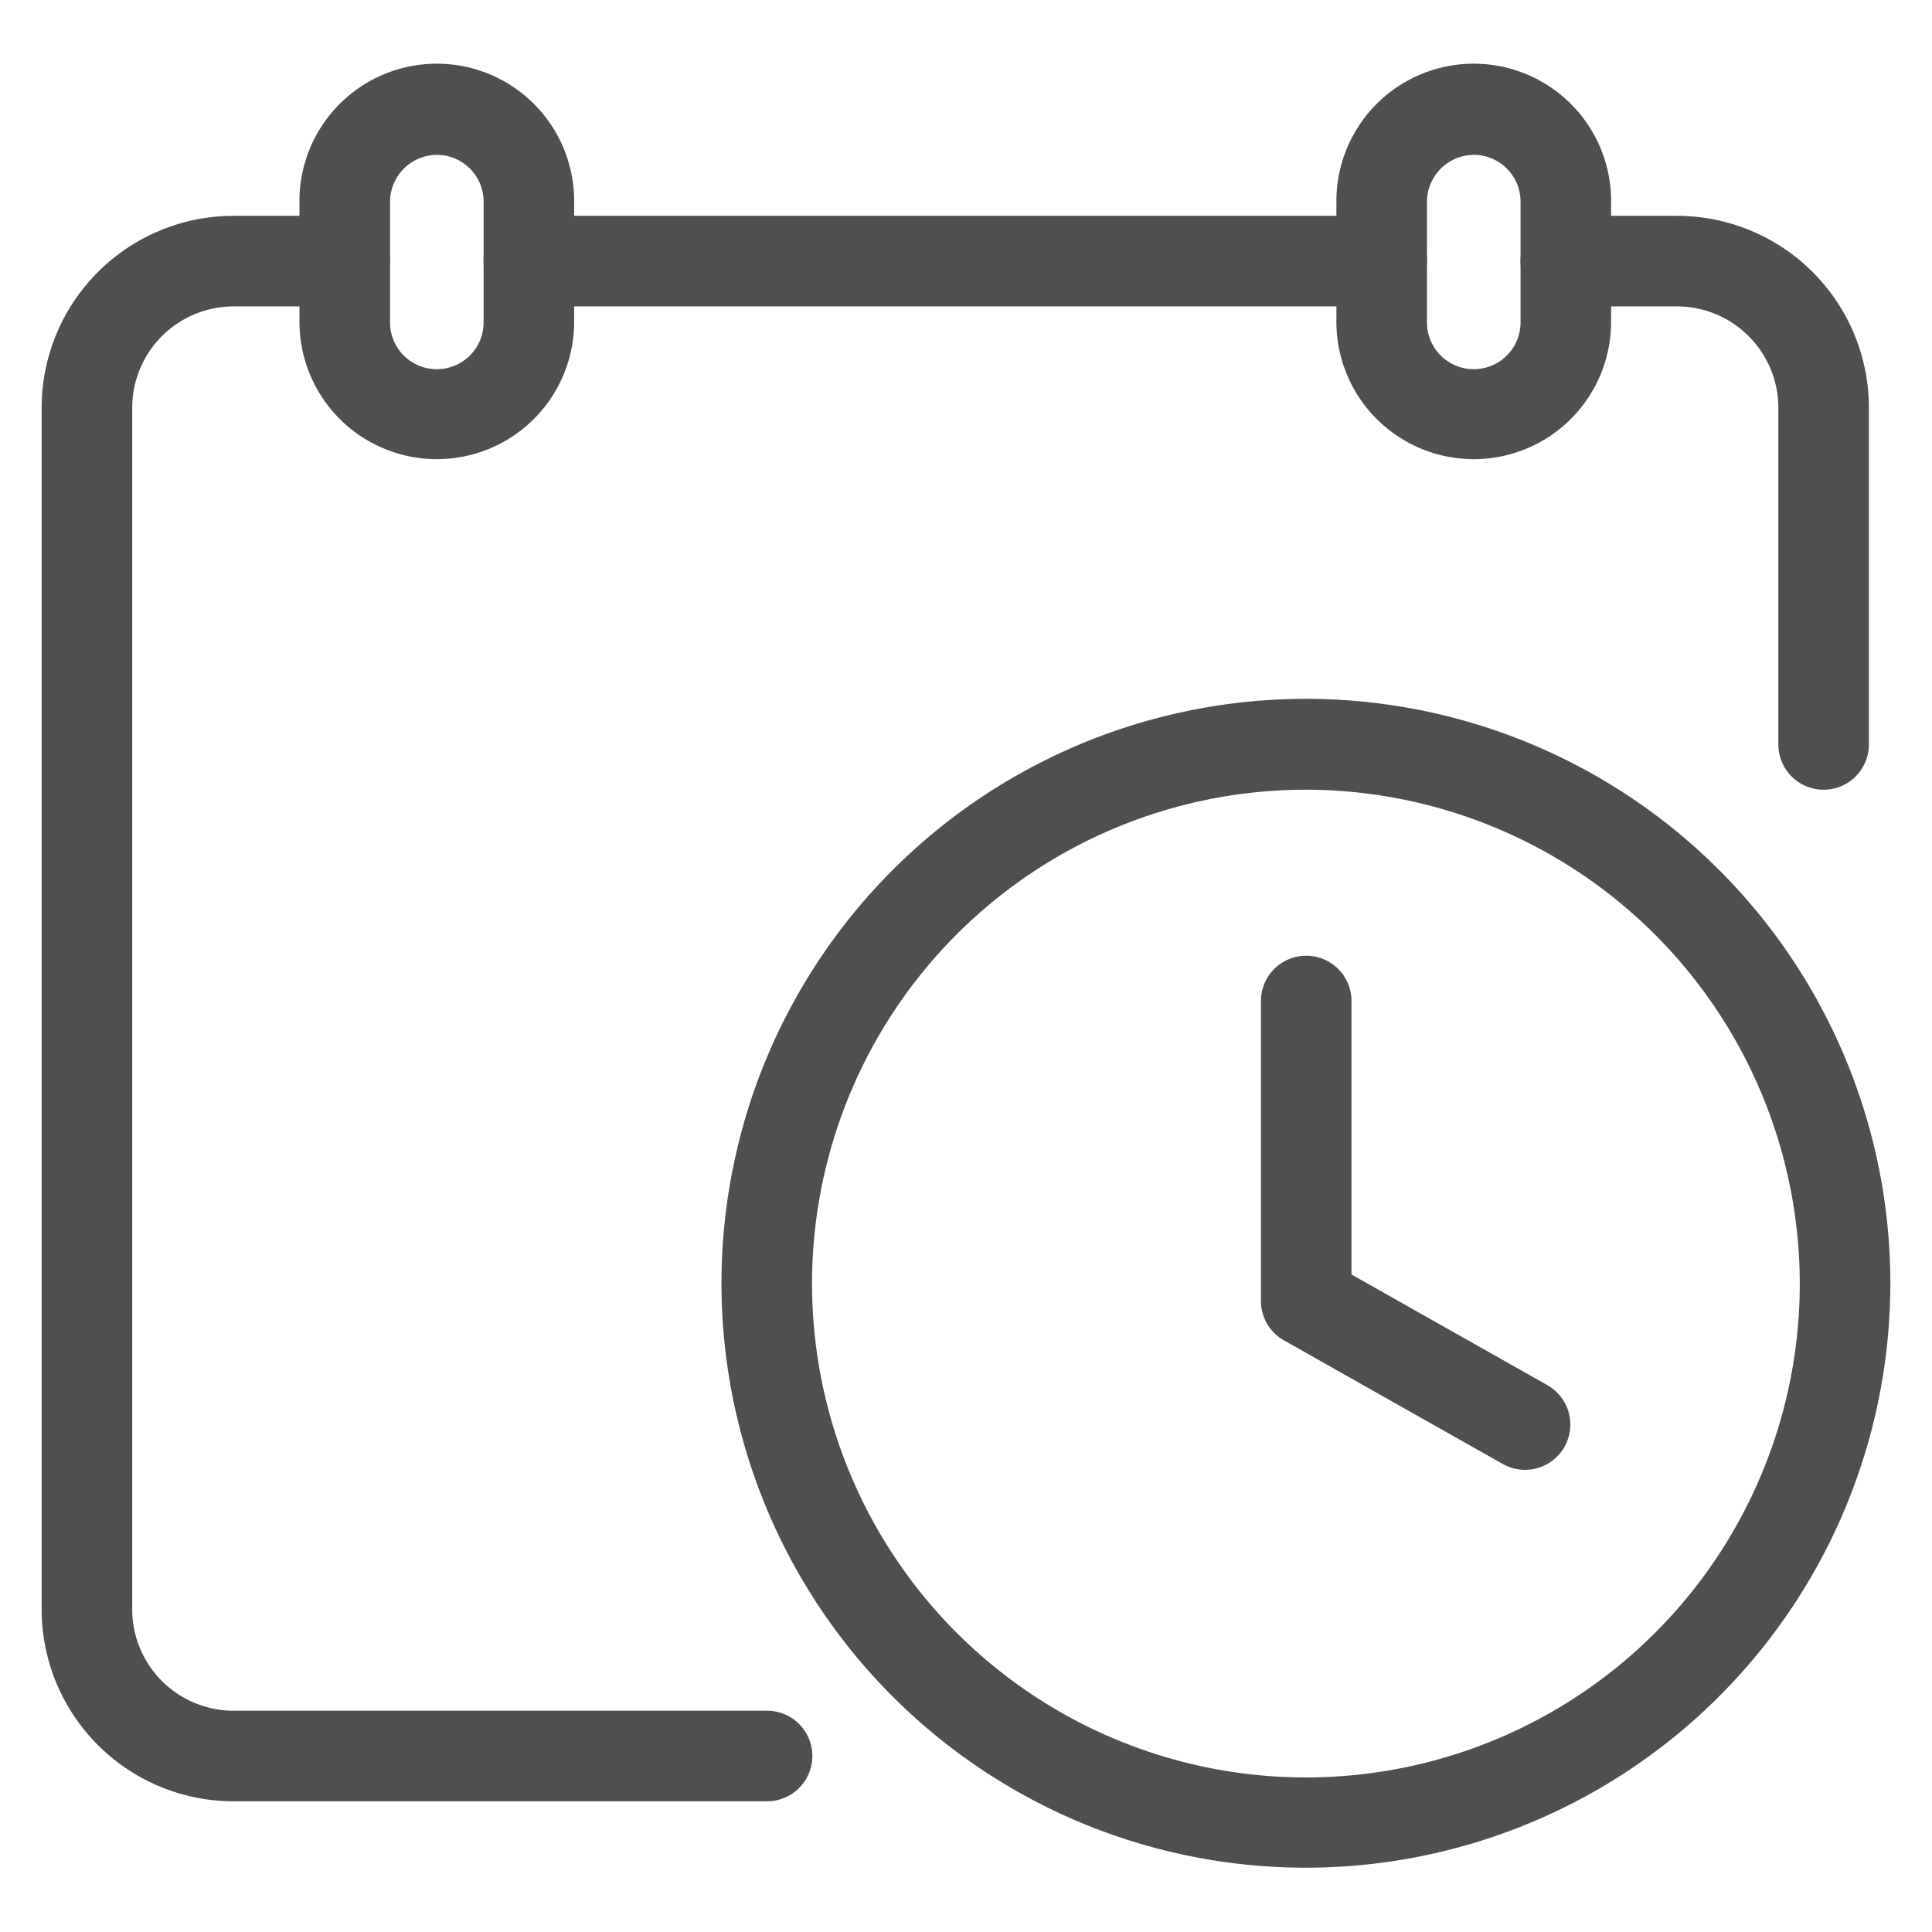 <svg xmlns="http://www.w3.org/2000/svg" viewBox="0 0 64 64"><g id="roster"><path d="M14.47,15.21a4.55,4.55,0,0,1-4.55-4.55v-4a4.55,4.55,0,1,1,9.1,0v4A4.55,4.55,0,0,1,14.47,15.21Zm0-10.08a1.56,1.56,0,0,0-1.55,1.55v4a1.55,1.55,0,1,0,3.1,0v-4A1.55,1.55,0,0,0,14.47,5.13Z" style="fill:#4f4f4f"/><path d="M48.82,15.21a4.55,4.55,0,0,1-4.55-4.55v-4a4.55,4.55,0,0,1,9.1,0v4A4.55,4.55,0,0,1,48.82,15.21Zm0-10.08a1.56,1.56,0,0,0-1.55,1.55v4a1.55,1.55,0,1,0,3.1,0v-4A1.55,1.55,0,0,0,48.82,5.13Z" style="fill:#4f4f4f"/><path d="M25.41,59.67H7.73a6.36,6.36,0,0,1-6.35-6.35V13.51A6.36,6.36,0,0,1,7.73,7.15h3.69a1.5,1.5,0,0,1,0,3H7.73a3.36,3.36,0,0,0-3.35,3.36V53.32a3.36,3.36,0,0,0,3.35,3.35H25.41a1.5,1.5,0,0,1,0,3Z" style="fill:#4f4f4f"/><path d="M60.41,26.16a1.5,1.5,0,0,1-1.5-1.5V13.51a3.36,3.36,0,0,0-3.35-3.36H51.87a1.5,1.5,0,0,1,0-3h3.69a6.36,6.36,0,0,1,6.35,6.36V24.66A1.5,1.5,0,0,1,60.41,26.16Z" style="fill:#4f4f4f"/><path d="M45.77,10.15H17.52a1.5,1.5,0,0,1,0-3H45.77a1.5,1.5,0,0,1,0,3Z" style="fill:#4f4f4f"/><path d="M43.27,61.87A19.36,19.36,0,1,1,62.62,42.52,19.37,19.37,0,0,1,43.27,61.87Zm0-35.71A16.36,16.36,0,1,0,59.62,42.52,16.38,16.38,0,0,0,43.27,26.16Z" style="fill:#4f4f4f"/><path d="M50.51,48.69a1.52,1.52,0,0,1-.74-.2L42.53,44.4a1.5,1.5,0,0,1-.76-1.31V33.16a1.5,1.5,0,0,1,3,0v9.06l6.48,3.66a1.5,1.5,0,0,1-.74,2.81Z" style="fill:#4f4f4f"/></g></svg>